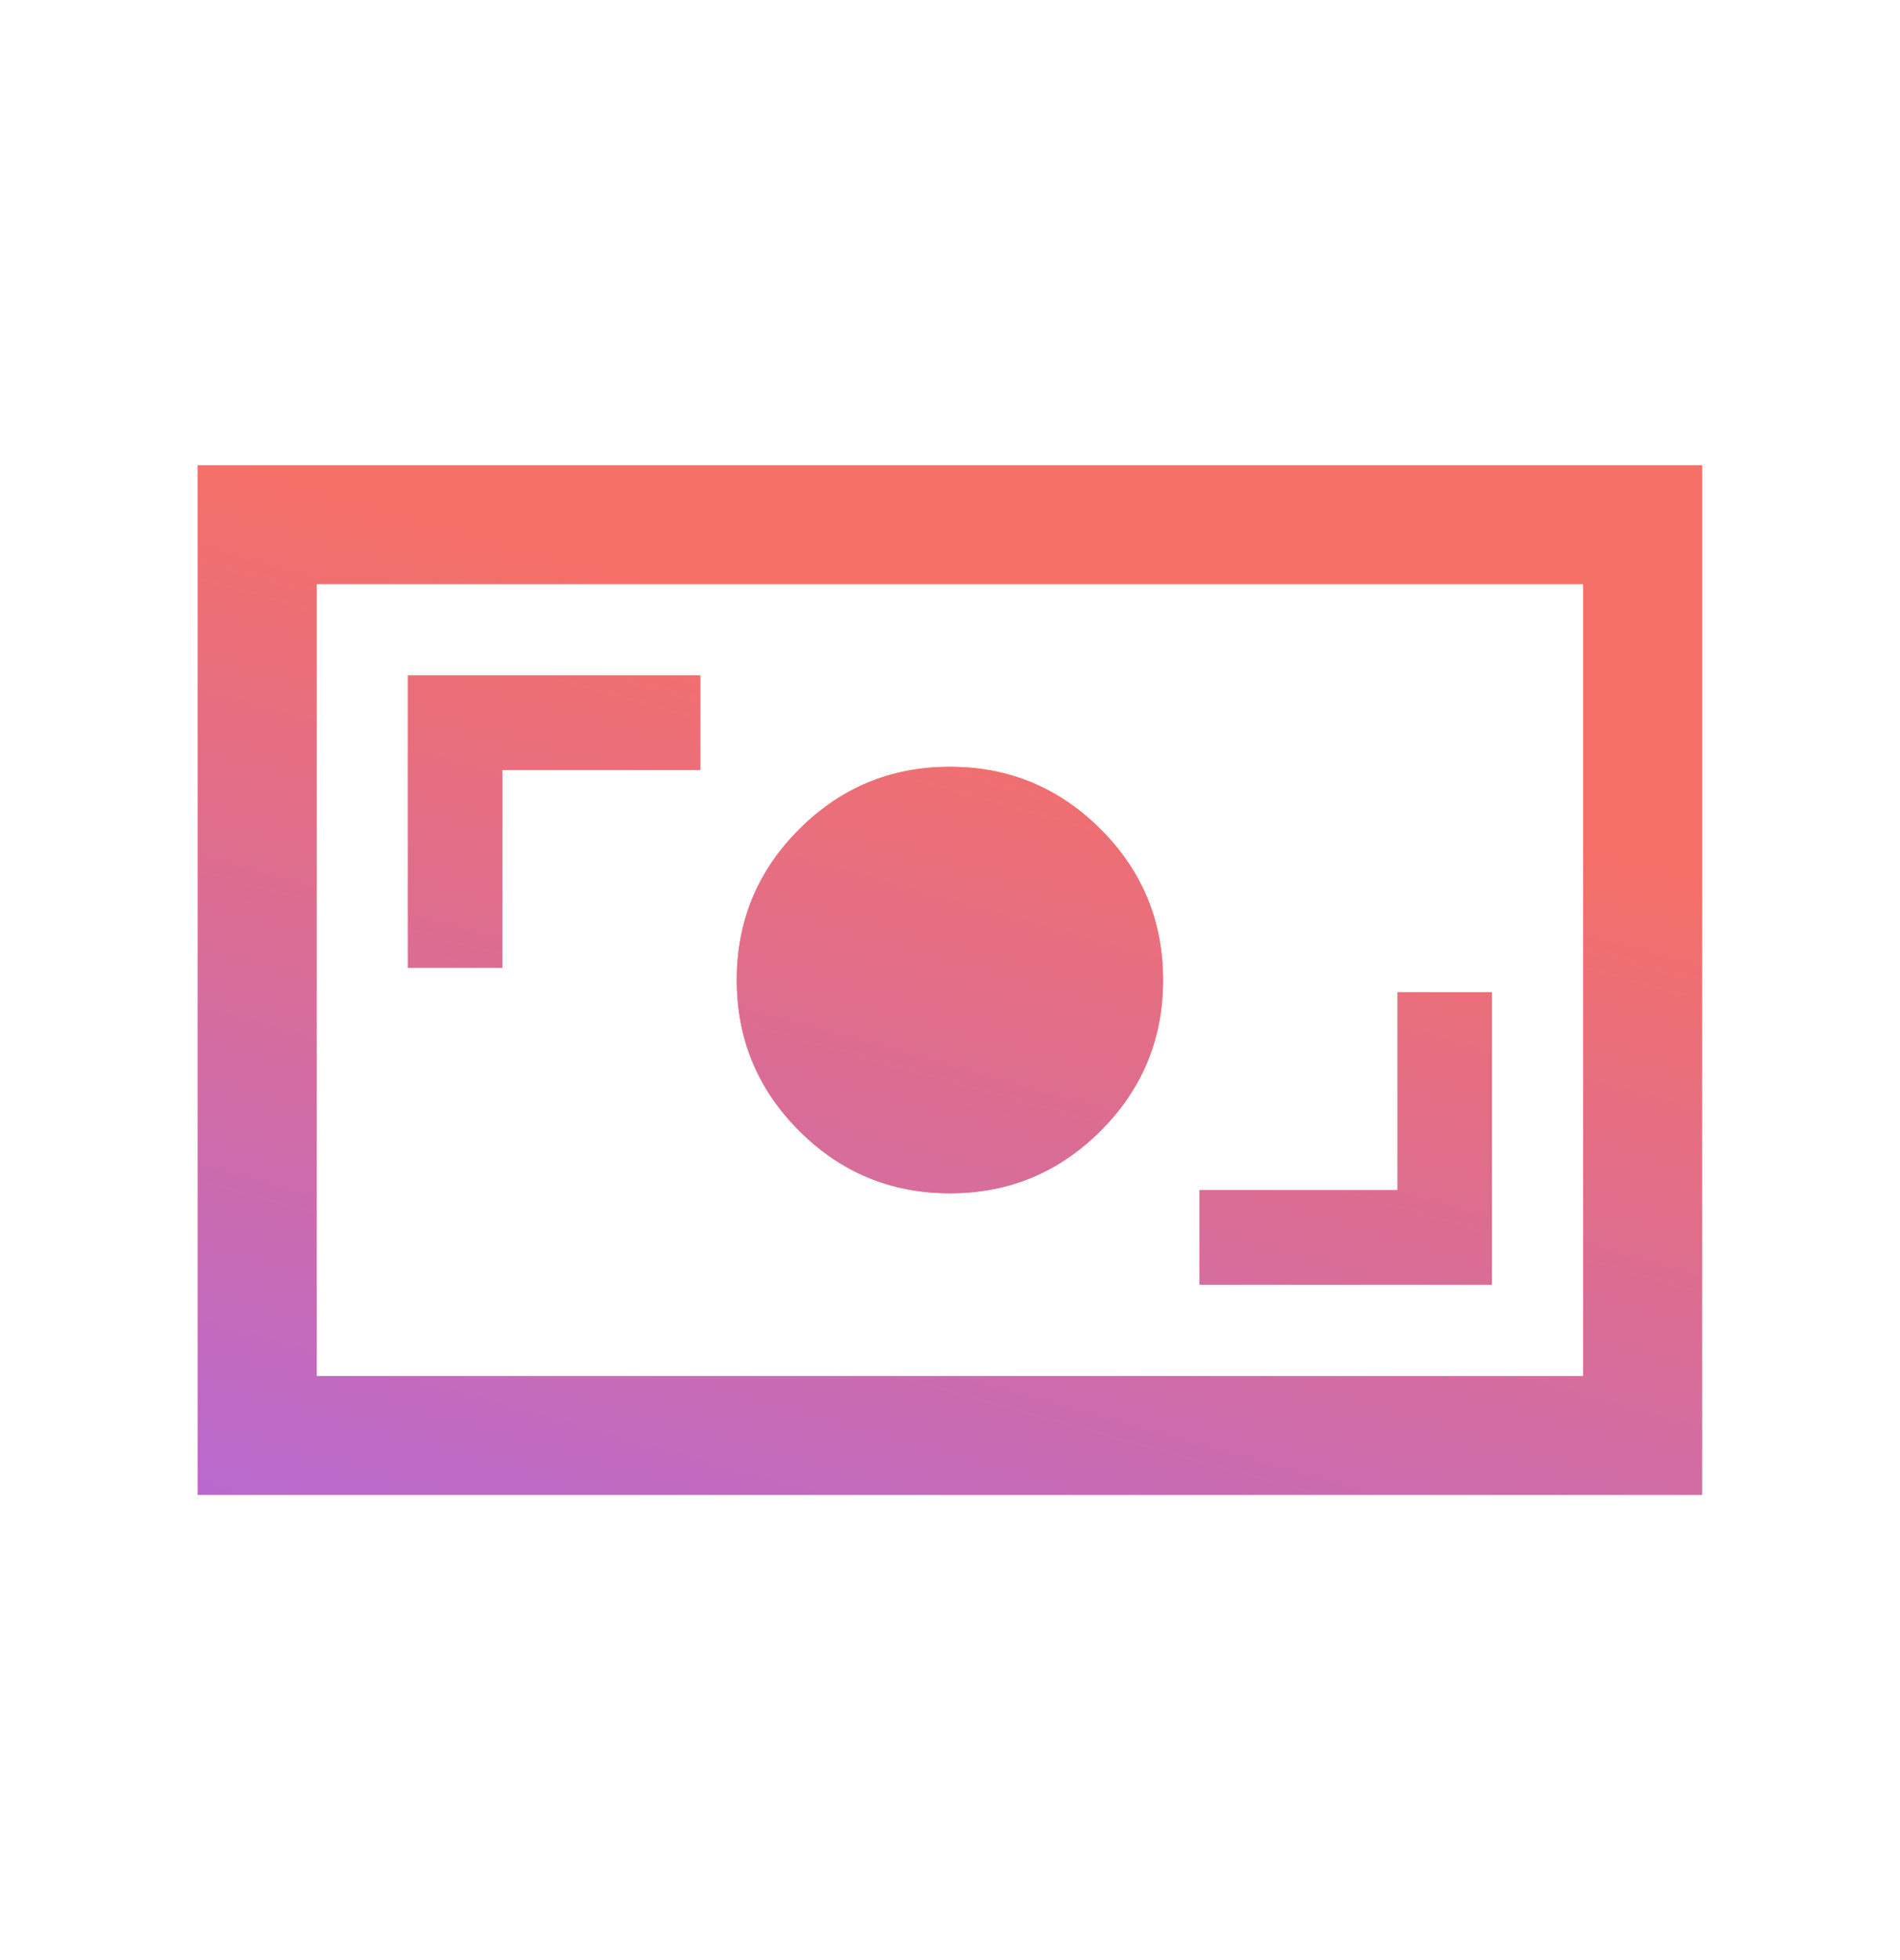 <svg width="32" height="33" viewBox="0 0 32 33" fill="none" xmlns="http://www.w3.org/2000/svg">
<g id="universal_currency_alt">
<mask id="mask0_193_21272" style="mask-type:alpha" maskUnits="userSpaceOnUse" x="0" y="0" width="32" height="33">
<rect id="Bounding box" y="0.5" width="32" height="32" fill="#D9D9D9"/>
</mask>
<g mask="url(#mask0_193_21272)">
<g id="universal_currency_alt_2">
<path d="M20.204 21.628H25.127V16.705H23.537V20.038H20.204V21.628ZM15.999 20.09C16.99 20.09 17.836 19.739 18.537 19.038C19.238 18.337 19.588 17.491 19.588 16.5C19.588 15.509 19.238 14.662 18.537 13.962C17.836 13.261 16.99 12.91 15.999 12.91C15.007 12.91 14.161 13.261 13.46 13.962C12.759 14.662 12.409 15.509 12.409 16.5C12.409 17.491 12.759 18.337 13.46 19.038C14.161 19.739 15.007 20.09 15.999 20.09ZM6.87 16.295H8.46V12.962H11.794V11.372H6.87V16.295ZM3.332 25.167V7.833H28.665V25.167H3.332ZM5.332 23.167H26.665V9.833H5.332V23.167Z" fill="#F57067"/>
<path d="M20.204 21.628H25.127V16.705H23.537V20.038H20.204V21.628ZM15.999 20.09C16.99 20.09 17.836 19.739 18.537 19.038C19.238 18.337 19.588 17.491 19.588 16.5C19.588 15.509 19.238 14.662 18.537 13.962C17.836 13.261 16.99 12.91 15.999 12.91C15.007 12.91 14.161 13.261 13.46 13.962C12.759 14.662 12.409 15.509 12.409 16.5C12.409 17.491 12.759 18.337 13.46 19.038C14.161 19.739 15.007 20.09 15.999 20.09ZM6.87 16.295H8.46V12.962H11.794V11.372H6.87V16.295ZM3.332 25.167V7.833H28.665V25.167H3.332ZM5.332 23.167H26.665V9.833H5.332V23.167Z" fill="url(#paint0_linear_193_21272)"/>
</g>
</g>
</g>
<defs>
<linearGradient id="paint0_linear_193_21272" x1="3.332" y1="33.947" x2="12.033" y2="2.938" gradientUnits="userSpaceOnUse">
<stop offset="0.07" stop-color="#A267F5"/>
<stop offset="0.788" stop-color="#F57067"/>
</linearGradient>
</defs>
</svg>
